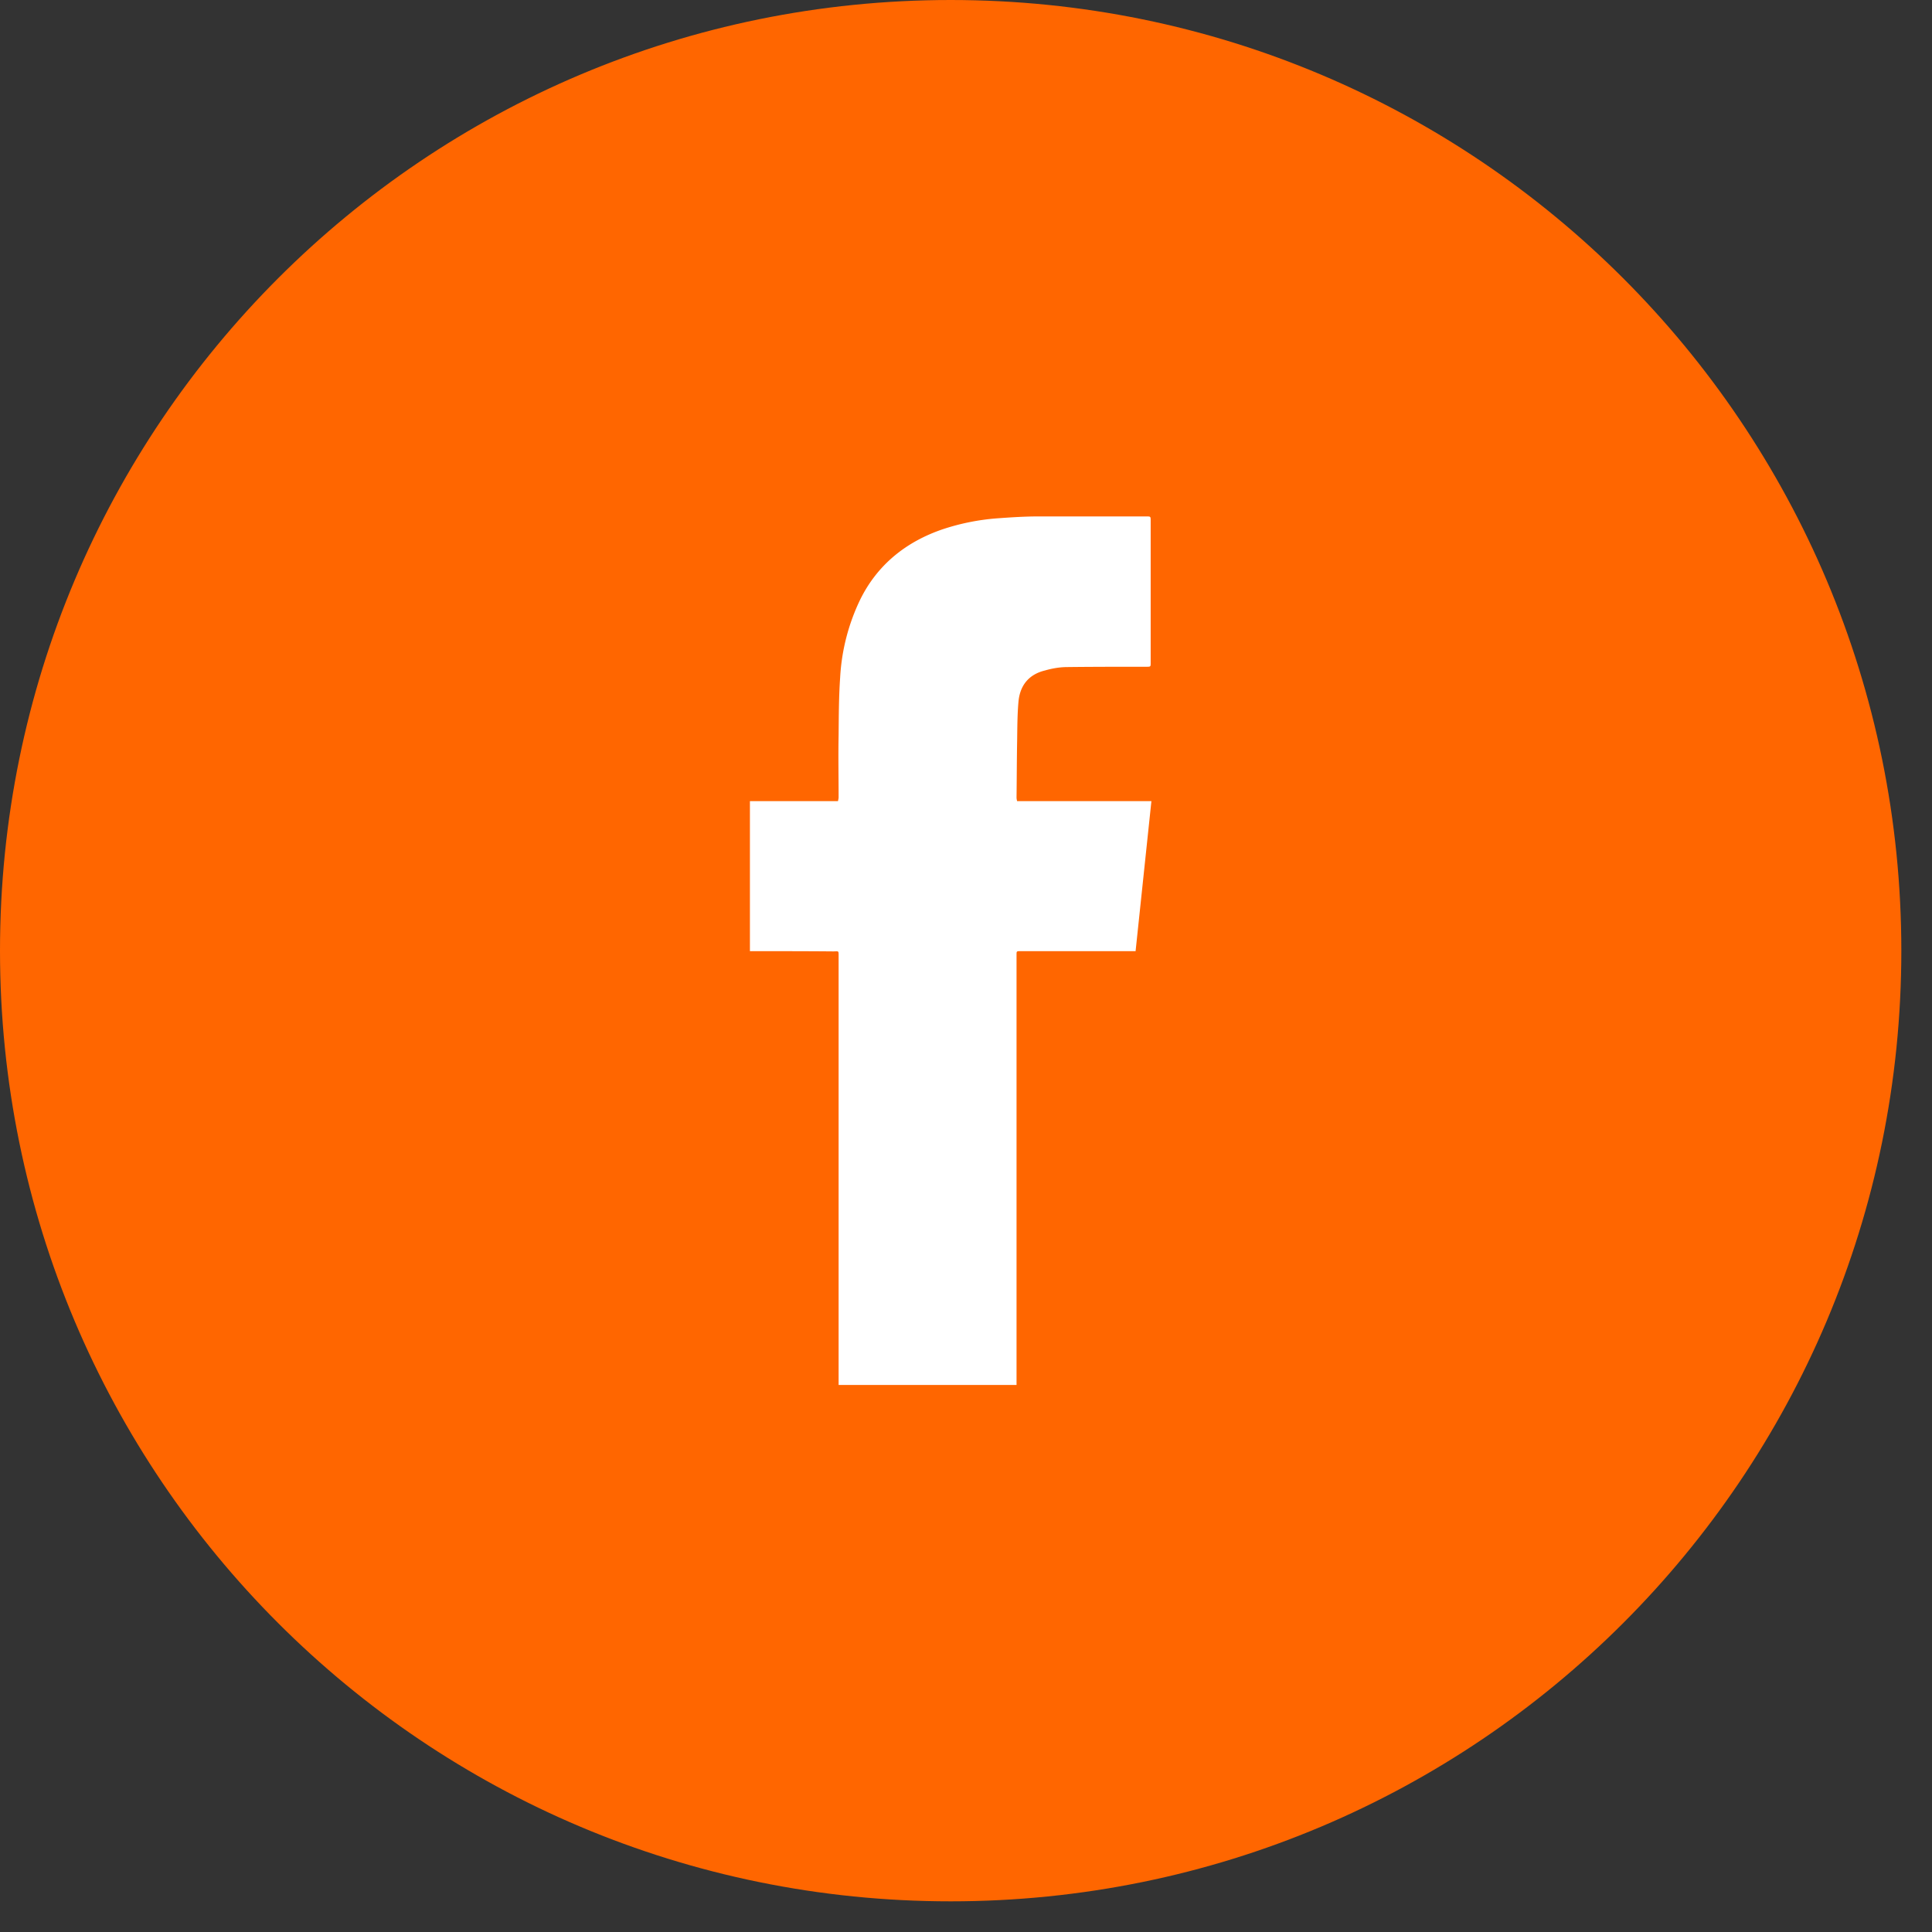 <svg xmlns="http://www.w3.org/2000/svg" viewBox="0 0 31.5 31.5"><rect x="0" y="0" width="31.5" height="31.5" fill="#333333" stroke="none"/><path fill-rule="evenodd" stroke="#F60" fill="#F60" d="M15.5 30.5c-8.295 0-15-6.705-15-15s6.705-15 15-15 15 6.705 15 15-6.705 15-15 15z"/><path fill-rule="evenodd" fill="#FFF" d="M16.574 13.006c.004-.314.004-.623.01-.939.003-.213.003-.424.022-.63.025-.264.17-.443.434-.506.115-.033.239-.055.366-.055.428-.005.86-.005 1.282-.005.073 0 .073 0 .073-.063V8.492c0-.072 0-.072-.073-.072H16.93c-.226 0-.45.015-.671.031a3.7 3.7 0 00-.882.176c-.598.202-1.071.576-1.354 1.153a3.34 3.34 0 00-.325 1.267c-.022.315-.022.623-.025.938-.007.342 0 .667 0 1.012 0 .024-.007.045-.01.065h-1.436v2.446h.066c.428 0 .854 0 1.289.004.097 0 .091-.02.091.09v6.979h2.901v-7.013c0-.06 0-.06.066-.06h1.875l.258-2.446h-2.189a.214.214 0 01-.01-.056z"/></svg>